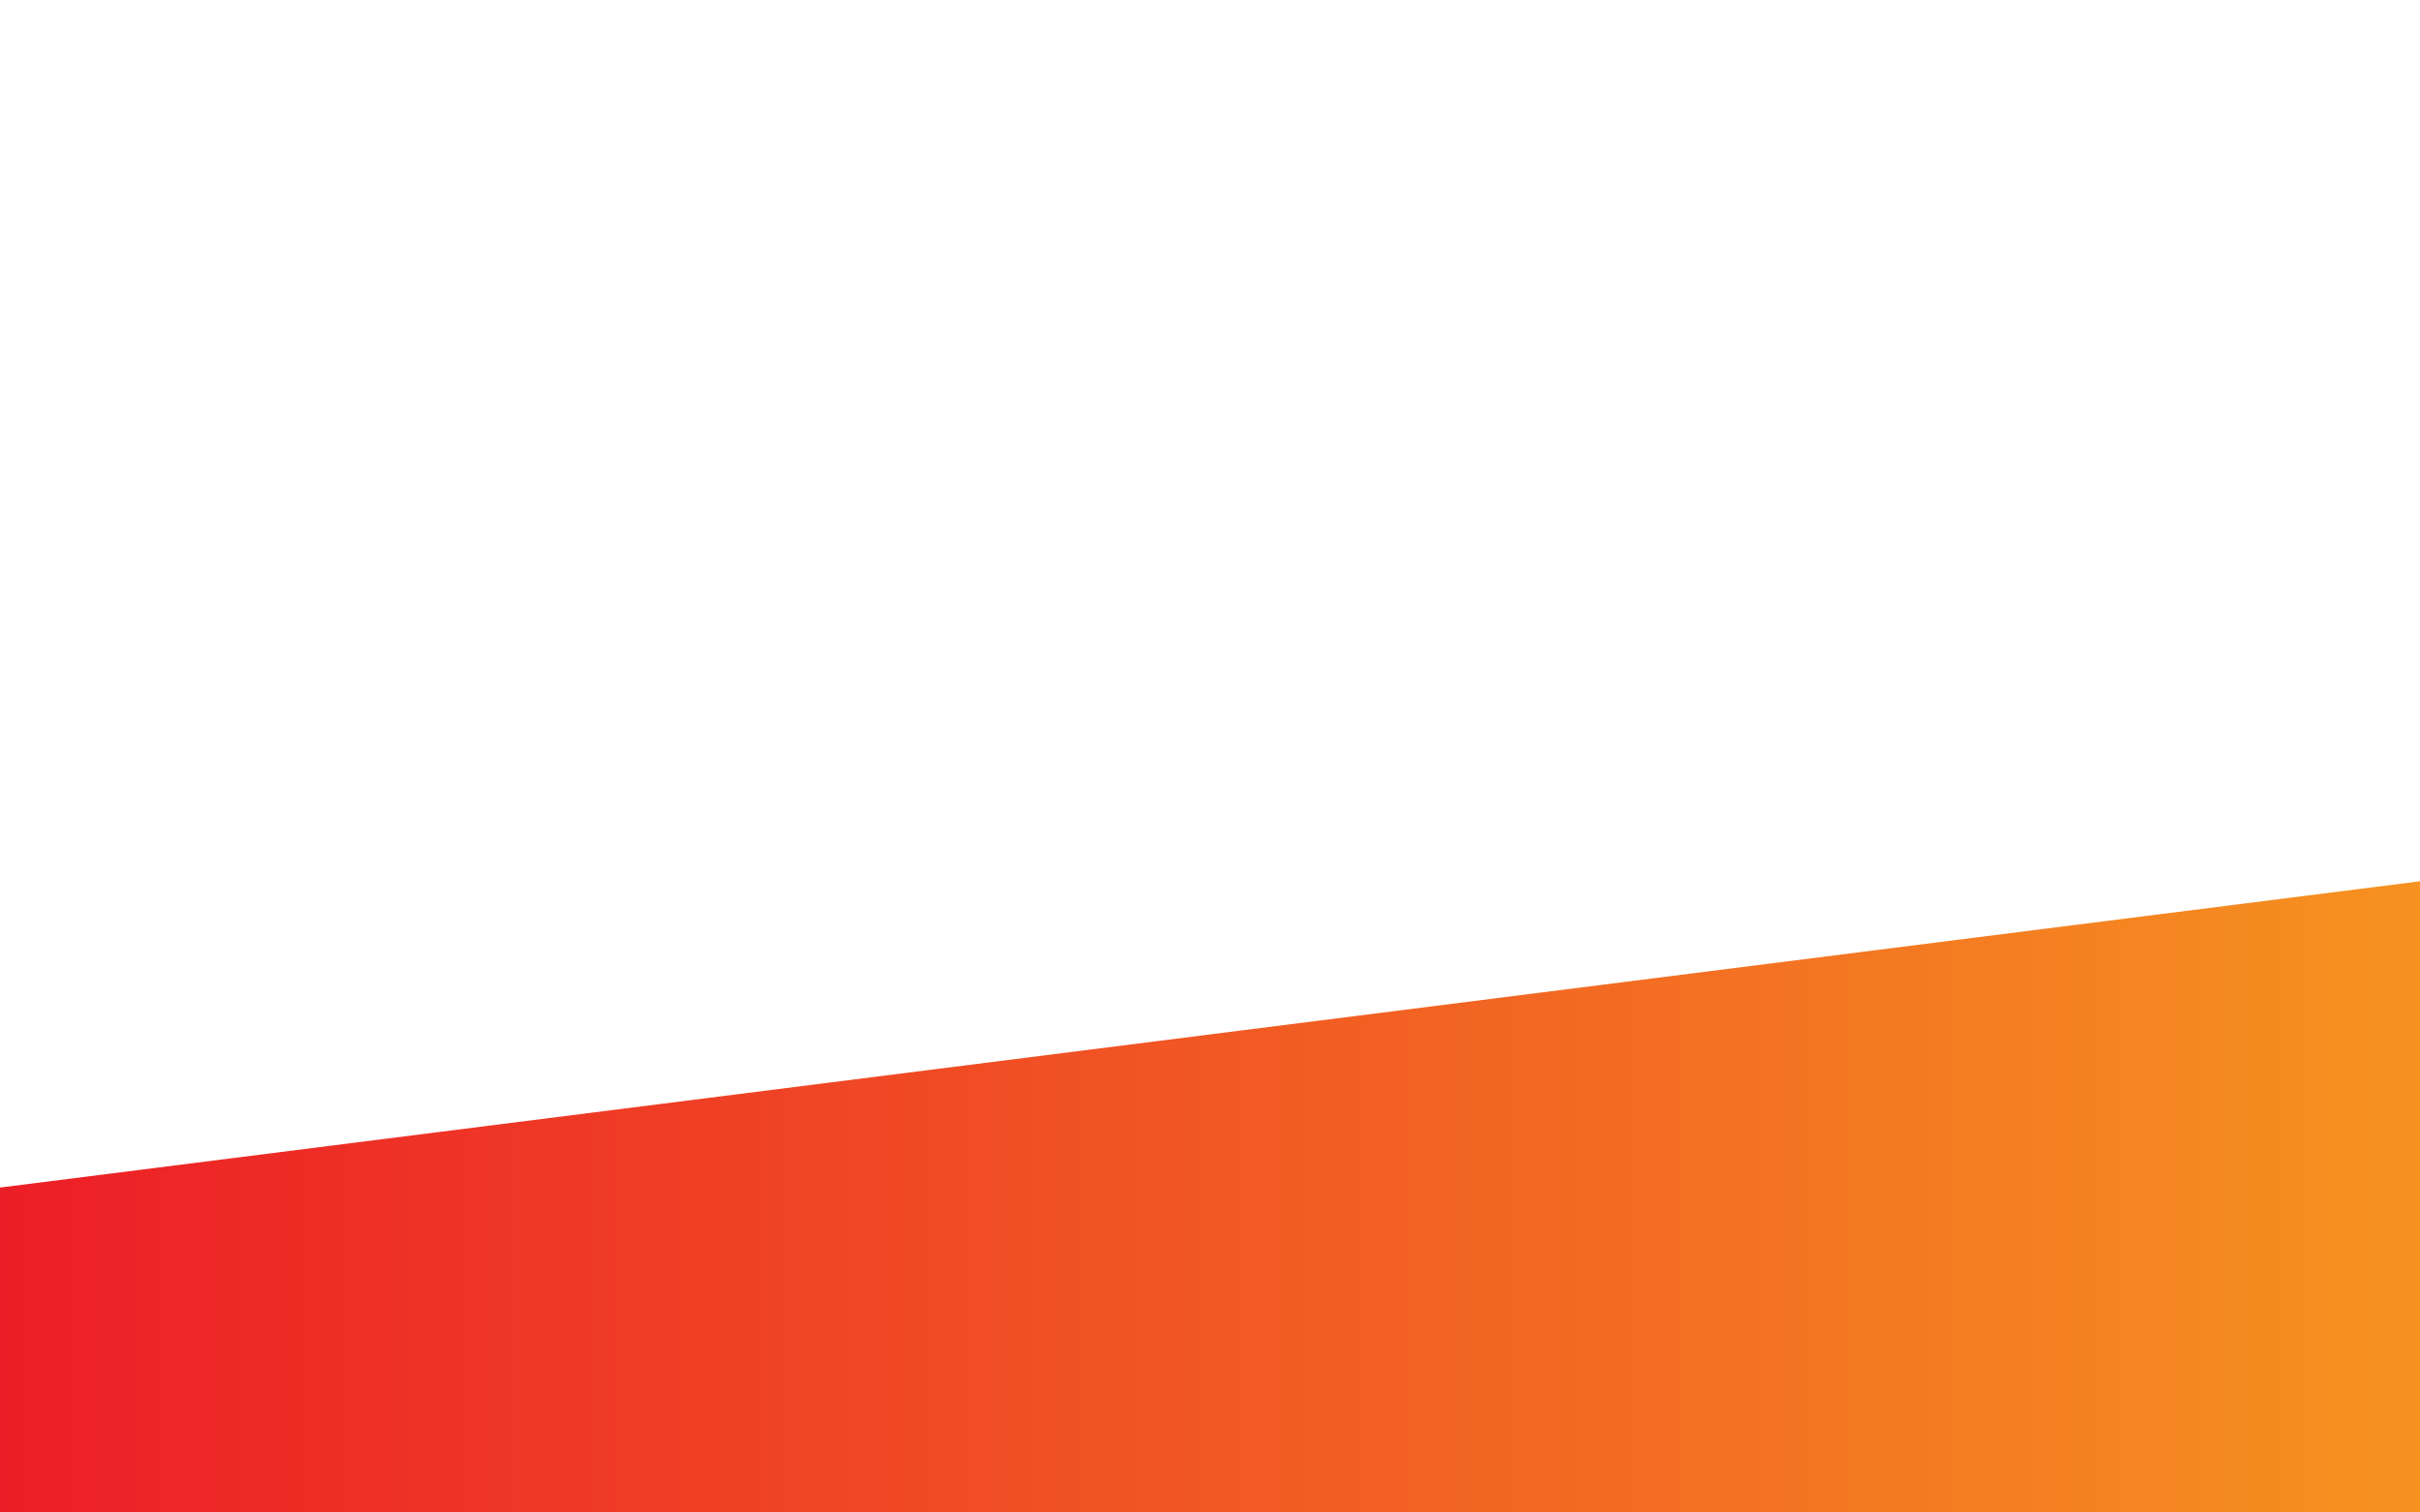<?xml version="1.0" encoding="utf-8"?>
<!-- Generator: Adobe Illustrator 23.0.3, SVG Export Plug-In . SVG Version: 6.00 Build 0)  -->
<svg version="1.1" id="Layer_1" xmlns="http://www.w3.org/2000/svg" xmlns:xlink="http://www.w3.org/1999/xlink" x="0px" y="0px"
	 viewBox="0 0 2880 1800" style="enable-background:new 0 0 2880 1800;" xml:space="preserve">
<style type="text/css">
	.st0{fill:url(#SVGID_1_);}
</style>
<linearGradient id="SVGID_1_" gradientUnits="userSpaceOnUse" x1="1426" y1="1680.356" x2="4306" y2="1680.356" gradientTransform="matrix(-1 0 0 1 4306 -255.946)">
	<stop  offset="0" style="stop-color:#F69220"/>
	<stop  offset="1" style="stop-color:#EC1E27"/>
</linearGradient>
<polygon class="st0" points="2880,1048.8 2880,1800 0,1800 0,1413.3 "/>
</svg>
